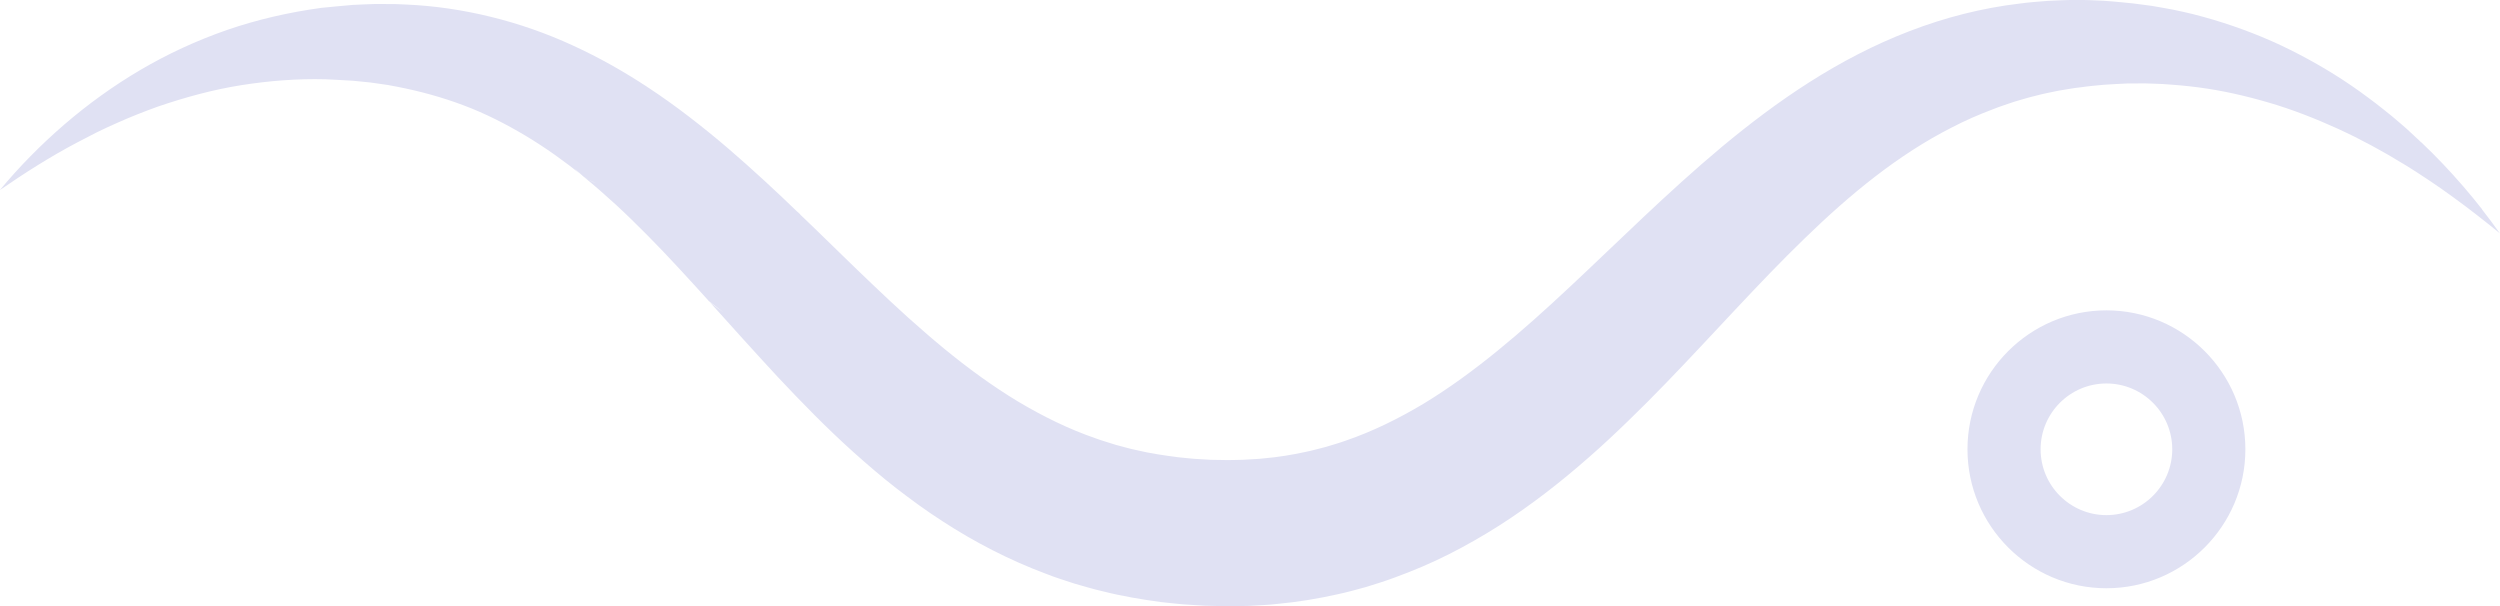 <?xml version="1.0" encoding="UTF-8"?> <svg xmlns="http://www.w3.org/2000/svg" id="Layer_2" data-name="Layer 2" viewBox="0 0 1000 242.49"><defs><style> .cls-1 { fill: #e0e1f3; stroke-width: 0px; } </style></defs><g id="Layer_1-2" data-name="Layer 1"><path class="cls-1" d="M842.57,235.3c-30.65,0-55.58-24.93-55.58-55.58s24.93-55.58,55.58-55.58,55.58,24.93,55.58,55.58-24.93,55.58-55.58,55.58ZM842.57,153.39c-14.52,0-26.33,11.81-26.33,26.33s11.81,26.33,26.33,26.33,26.33-11.81,26.33-26.33-11.81-26.33-26.33-26.33ZM992.86,83.74c-2.47-3.13-4.99-6.24-7.62-9.27-2.63-3.03-5.32-6.01-8.09-8.93-2.76-2.93-5.64-5.76-8.57-8.56l.74.69c-.42-.46-.93-.88-1.48-1.19l.38.23s.02-.02-.03-.07l-.18-.16-.36-.33-.71-.66-1.42-1.32-2.85-2.64c-2-1.74-4.01-3.49-6.06-5.19-2.08-1.65-4.15-3.35-6.27-4.98-2.15-1.59-4.27-3.24-6.47-4.79-8.74-6.27-18.09-11.8-27.88-16.68-9.79-4.88-20.12-8.85-30.75-12.03-2.67-.73-5.34-1.57-8.04-2.21-2.71-.63-5.42-1.29-8.16-1.82-2.76-.49-5.46-1.02-8.28-1.47l-4.34-.58-3.27-.42s-8.05-.84-11.76-1.06c-3.69-.16-7.4-.38-11.13-.3-3.72-.05-7.46.2-11.2.35-3.73.32-7.49.55-11.22,1.08-14.97,1.76-29.84,5.56-43.97,11-14.15,5.42-27.53,12.44-40.02,20.39-12.49,7.94-24.11,16.78-35.09,25.91-21.93,18.34-41.42,37.9-60.72,55.92-19.24,18.04-38.42,34.59-58.63,46.84-10.12,6.04-20.43,11.1-31.05,14.74-2.64.96-5.33,1.71-8.01,2.53-2.71.68-5.39,1.45-8.12,2-5.45,1.19-10.96,2.09-16.56,2.57l-2.1.21-2.11.12-4.23.25c-2.85.04-5.65.19-8.59.08l-4.36-.07-4.32-.26c-2.9-.1-5.72-.51-8.58-.75-5.66-.73-11.3-1.54-16.8-2.87-2.78-.55-5.48-1.4-8.23-2.09l-4.05-1.27c-1.36-.39-2.7-.86-4.03-1.34-10.73-3.69-21.08-8.77-31.21-14.82-10.1-6.1-19.94-13.28-29.6-21.22-4.82-3.97-9.61-8.16-14.4-12.44-4.78-4.29-9.52-8.78-14.29-13.31-4.78-4.54-9.57-9.2-14.39-13.9l-7.29-7.1-3.59-3.46-1.72-1.65-.86-.82-.43-.41-.22-.21-.11-.1c-.15.35,1.71.55-6.23-4.91l5.76,4.43c-4.57-4.39-9.19-8.81-13.96-13.17-4.76-4.37-9.62-8.72-14.61-13-5-4.28-10.16-8.46-15.47-12.54-5.31-4.08-10.8-8.02-16.48-11.76l3.48,3.15c-2.29-2.59-5.57-4.83-8.81-6.02l3.05,1.41-.06-.04,2.17,1.39c-9.45-6.22-19.45-11.89-29.94-16.68-10.47-4.83-21.47-8.67-32.69-11.42-11.22-2.76-22.65-4.45-34.02-4.93l-4.26-.18c-1.42-.04-2.83-.01-4.25-.02h-4.24c-1.41.02-2.81.11-4.22.16l-4.21.19c-1.4.06-12.6,1.18-12.6,1.18-12.92,1.76-25.62,4.66-37.78,8.85-12.15,4.22-23.77,9.6-34.65,15.99-10.87,6.4-21.04,13.76-30.41,21.82-9.37,8.09-18.02,16.86-25.8,26.24,10.05-6.93,20.23-13.4,30.8-18.98,2.64-1.41,5.28-2.77,7.93-4.1,2.69-1.27,5.33-2.59,8.05-3.74,5.38-2.42,10.85-4.57,16.33-6.55,11.04-3.77,22.18-6.82,33.45-8.6,11.26-1.78,22.54-2.65,33.75-2.36,0,0,9.64.46,10.83.58l3.57.35c1.19.12,2.38.21,3.55.36l3.52.5c1.17.17,2.35.31,3.51.51l3.47.65c9.24,1.79,18.21,4.24,26.83,7.51,8.63,3.23,16.84,7.44,24.77,12.16,7.92,4.76,15.51,10.17,22.86,16.1l2.17,1.39.06.04,3.05,1.41c-3.17-1.14-6.38-3.33-8.6-5.86l3.48,3.15c4.4,3.59,8.72,7.36,12.99,11.27,4.26,3.92,8.43,8.02,12.59,12.21,4.16,4.19,8.27,8.51,12.36,12.93,4.08,4.43,8.2,8.9,12.31,13.47l5.76,4.43c-7.85-5.4-5.92-5.11-6-4.69l.11.13.23.25.45.5.91,1,1.81,2.01,3.47,3.86,6.81,7.56c4.59,5.06,9.22,10.16,13.97,15.27,9.55,10.17,19.5,20.4,30.38,30.17,5.46,4.87,11.04,9.7,16.97,14.3,5.93,4.58,12.03,9.06,18.49,13.21,12.83,8.37,26.82,15.61,41.6,21.13,3.66,1.46,7.45,2.61,11.2,3.85,3.8,1.06,7.58,2.25,11.43,3.11,7.66,1.95,15.44,3.24,23.22,4.3,3.89.38,7.79.91,11.67,1.09l5.83.36,5.81.14c3.84.14,7.82,0,11.75-.06,1.97-.08,3.95-.21,5.92-.33l2.96-.2,2.96-.3c7.9-.73,15.8-2.04,23.59-3.78,3.91-.83,7.76-1.89,11.6-2.96,3.8-1.19,7.62-2.35,11.34-3.75,7.46-2.72,14.77-5.8,21.75-9.34,6.99-3.53,13.72-7.4,20.19-11.51,12.9-8.25,24.71-17.51,35.65-27.12,5.49-4.79,10.75-9.73,15.86-14.68,5.1-4.96,10.1-9.92,14.93-14.94,19.37-20,37.04-40.05,55.52-57.93,18.4-17.9,37.61-33.66,59.05-44.54,5.33-2.78,10.83-5.17,16.44-7.28,2.79-1.12,5.65-2.02,8.5-3,2.89-.83,5.77-1.75,8.71-2.43,2.92-.8,5.91-1.33,8.88-1.97,3.01-.48,6.01-1.07,9.06-1.39,1.53-.17,3.04-.44,4.58-.56l4.62-.44c3.08-.24,6.14-.33,9.23-.51,2.4-.01,4.8-.02,7.21-.04,2.31.04,4.71.18,7.07.25,2.37.11,4.72.39,7.11.54,2.38.17,4.73.53,7.11.79,9.49,1.23,18.91,3.37,28.26,6.11,9.36,2.73,18.54,6.33,27.6,10.44,2.27,1.02,4.49,2.15,6.75,3.22,2.23,1.12,4.44,2.31,6.67,3.47l6.6,3.67,3.34,1.99,1.67,1,.83.5.42.25.21.12.35.23.38.23c-.5-.28-.98-.67-1.36-1.11l.74.69c3.31,2.02,6.55,4.16,9.81,6.32,3.25,2.17,6.46,4.41,9.63,6.73,3.17,2.32,6.34,4.66,9.45,7.1,3.11,2.43,6.23,4.88,9.3,7.41-2.32-3.22-4.66-6.46-7.14-9.58Z"></path></g></svg> 